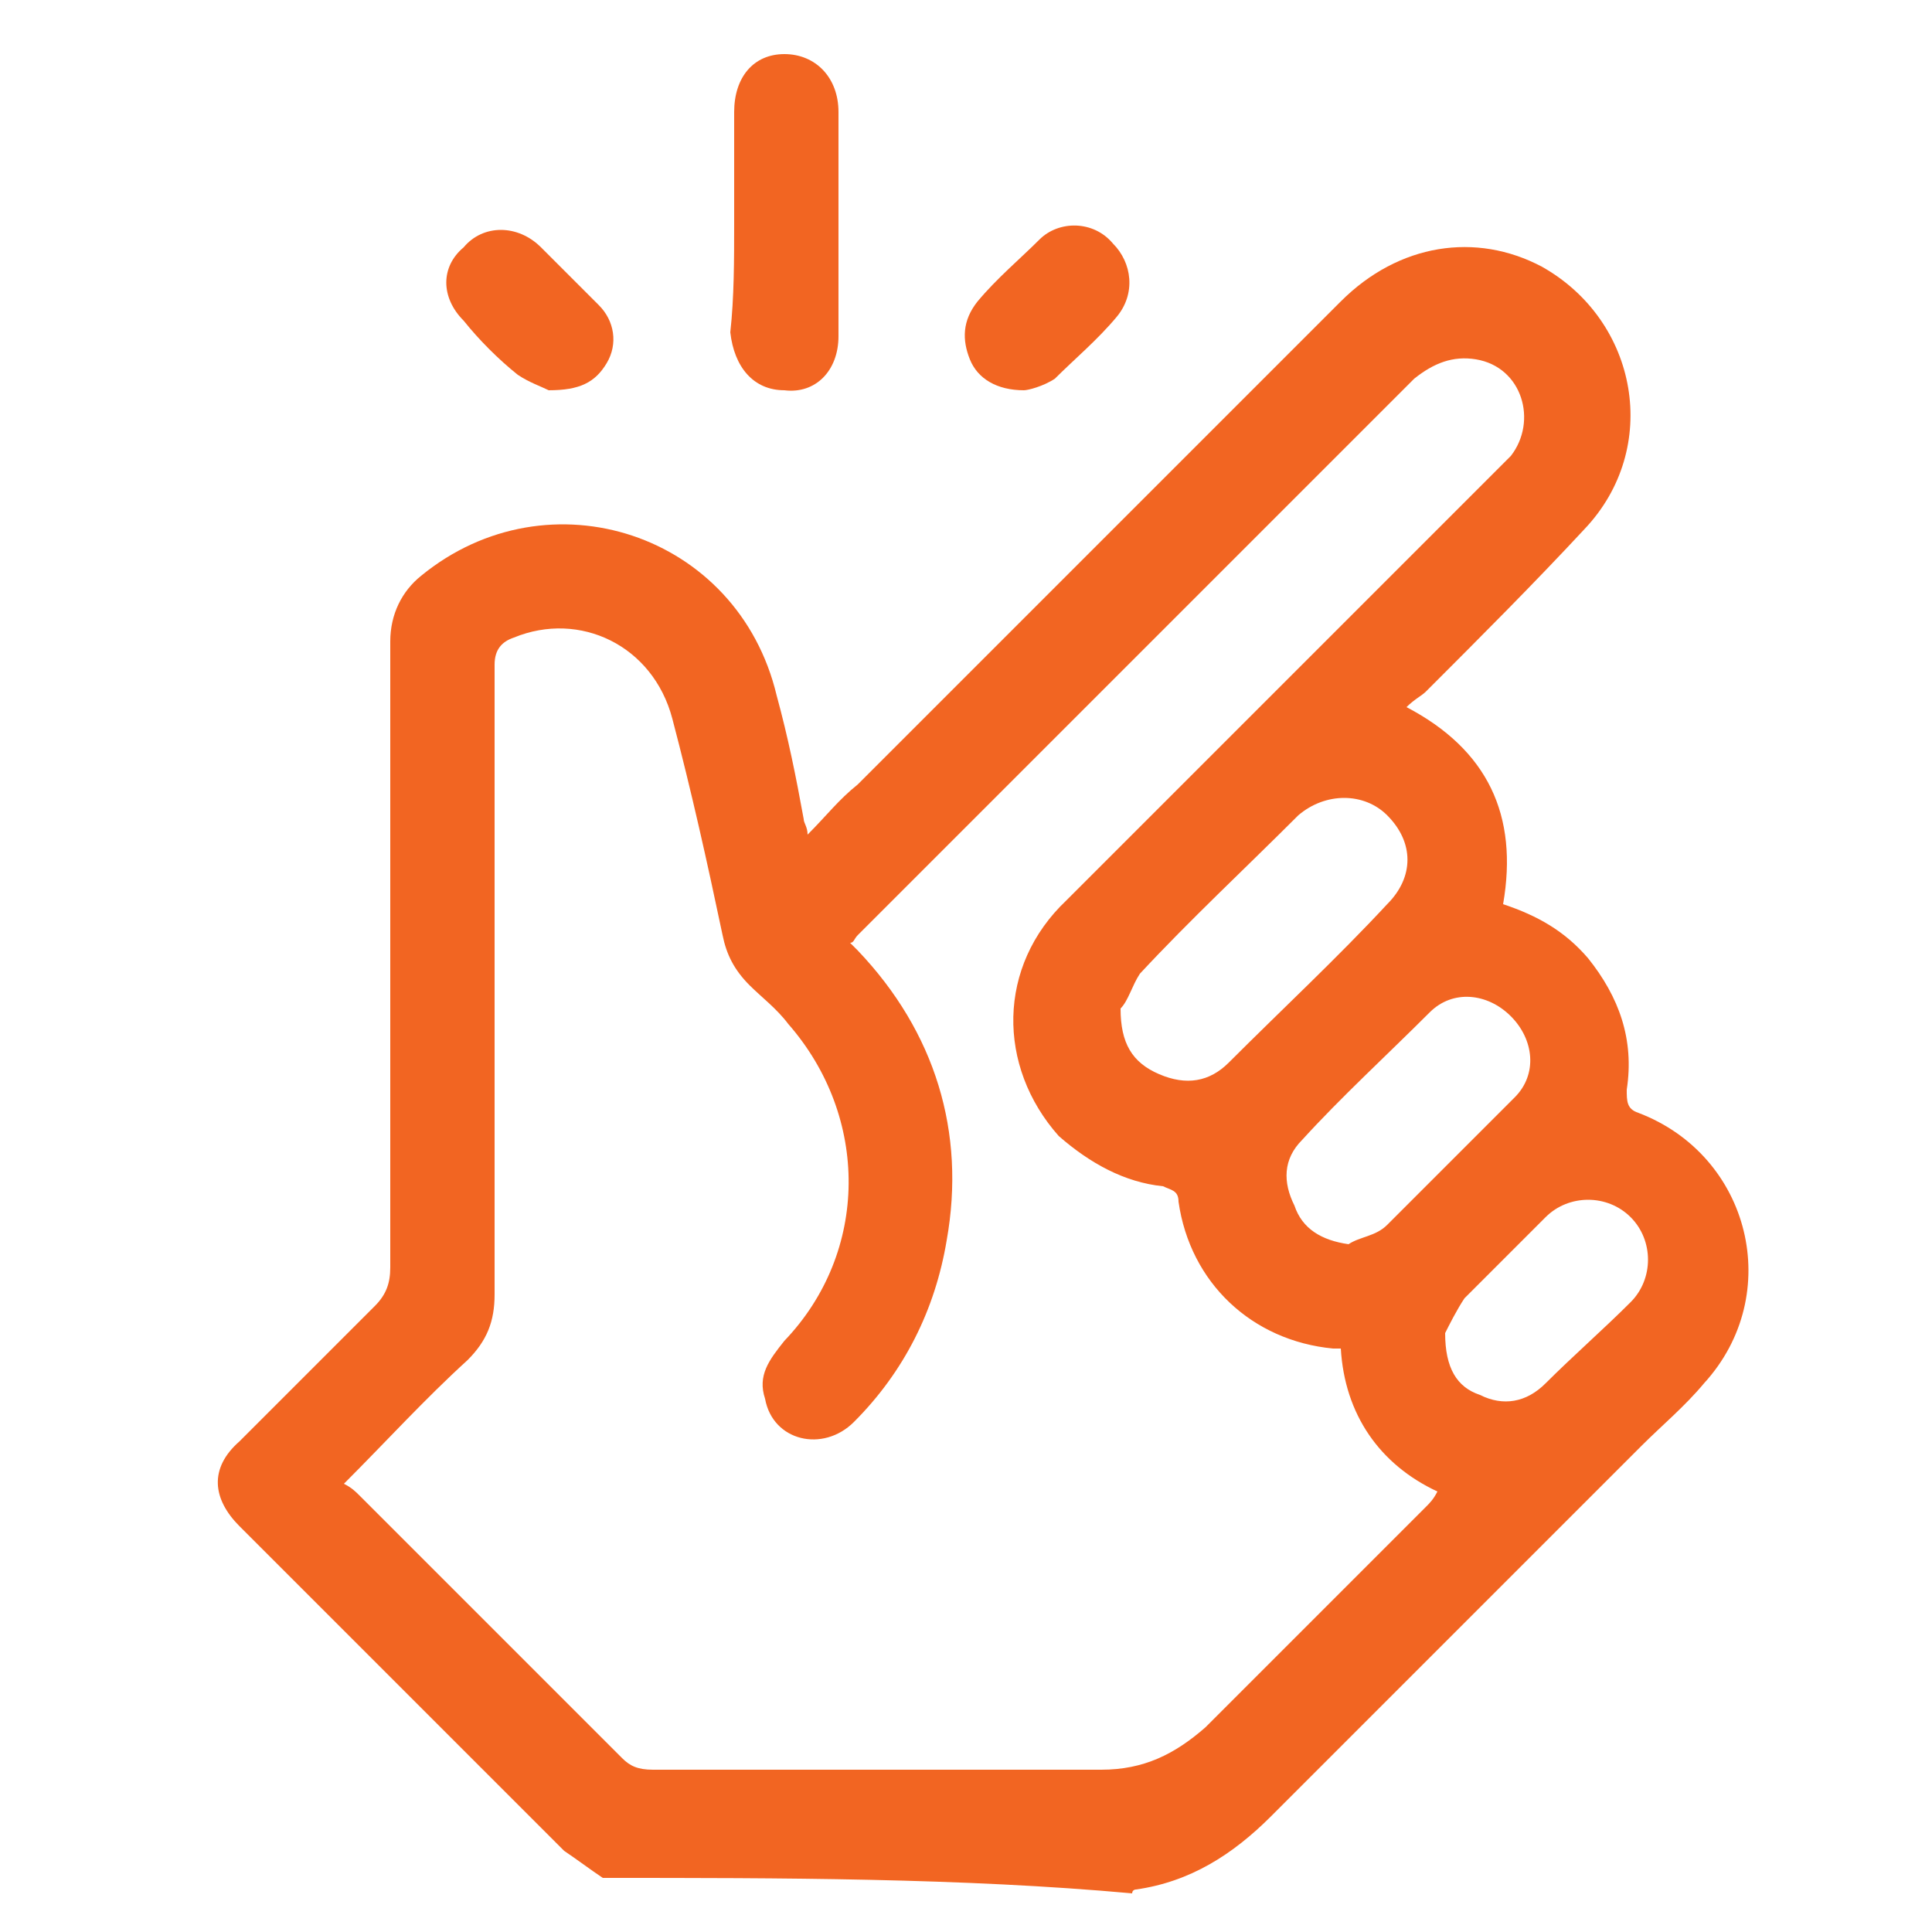 <?xml version="1.0" encoding="utf-8"?>
<!-- Generator: Adobe Illustrator 27.2.0, SVG Export Plug-In . SVG Version: 6.00 Build 0)  -->
<svg version="1.1" id="Layer_1" xmlns="http://www.w3.org/2000/svg" xmlns:xlink="http://www.w3.org/1999/xlink" x="0px" y="0px"
	 viewBox="0 0 50 50" style="enable-background:new 0 0 50 50;" xml:space="preserve">
<style type="text/css">
	.st0{fill:#F26522;}
	.st1{fill:#F26522;stroke:#F26522;stroke-width:0.5;stroke-miterlimit:10;}
</style>
<g>
	<path class="st0" d="M15.6,48.6c-0.3-0.2-0.7-0.5-1-0.7c-2.8-2.8-5.6-5.6-8.4-8.4c-0.7-0.7-0.8-1.5,0-2.2c1.2-1.2,2.3-2.3,3.5-3.5
		c0.3-0.3,0.4-0.6,0.4-1c0-5.4,0-10.8,0-16.2c0-0.7,0.3-1.3,0.8-1.7c3.3-2.7,8.2-1.1,9.2,3.1c0.3,1.1,0.5,2.1,0.7,3.2
		c0,0.1,0.1,0.2,0.1,0.4c0.5-0.5,0.8-0.9,1.3-1.3c4.2-4.2,8.4-8.4,12.5-12.5c1.5-1.5,3.5-1.8,5.2-0.9c2.5,1.4,3.1,4.7,1.1,6.8
		c-1.3,1.4-2.7,2.8-4.1,4.2c-0.1,0.1-0.3,0.2-0.5,0.4c2.1,1.1,2.9,2.8,2.5,5.1c0.9,0.3,1.6,0.7,2.2,1.4c0.8,1,1.2,2.1,1,3.4
		c0,0.3,0,0.5,0.3,0.6c2.9,1.1,3.8,4.7,1.7,7c-0.5,0.6-1.1,1.1-1.6,1.6c-3.2,3.2-6.4,6.4-9.6,9.6c-1,1-2.1,1.7-3.5,1.9
		c0,0-0.1,0-0.1,0.1C24.9,48.6,20.2,48.6,15.6,48.6z M34.7,34.9c-0.1,0-0.1,0-0.2,0c-2.1-0.2-3.7-1.7-4-3.8c0-0.3-0.2-0.3-0.4-0.4
		c-1-0.1-1.9-0.6-2.7-1.3c-1.6-1.8-1.6-4.4,0.2-6.1c3.7-3.7,7.4-7.4,11.1-11.1c0.1-0.1,0.3-0.3,0.4-0.4c0.7-0.9,0.3-2.3-0.9-2.5
		c-0.6-0.1-1.1,0.1-1.6,0.5c-4.8,4.8-9.6,9.6-14.4,14.4c-0.1,0.1-0.1,0.2-0.2,0.2c0.1,0.1,0.1,0.1,0.2,0.2c2,2.1,2.8,4.7,2.3,7.5
		c-0.3,1.8-1.1,3.4-2.4,4.7c-0.8,0.8-2.1,0.5-2.3-0.6c-0.2-0.6,0.1-1,0.5-1.5c2.2-2.3,2.2-5.8,0.1-8.2c-0.3-0.4-0.7-0.7-1-1
		c-0.4-0.4-0.6-0.8-0.7-1.3c-0.4-1.9-0.8-3.7-1.3-5.6c-0.5-1.9-2.4-2.8-4.1-2.1c-0.3,0.1-0.5,0.3-0.5,0.7c0,5.4,0,10.8,0,16.3
		c0,0.7-0.2,1.2-0.7,1.7c-1.1,1-2.1,2.1-3.2,3.2c0.2,0.1,0.3,0.2,0.4,0.3c2.3,2.3,4.5,4.5,6.8,6.8c0.2,0.2,0.4,0.3,0.8,0.3
		c3.9,0,7.7,0,11.6,0c1.1,0,1.9-0.4,2.7-1.1c1.9-1.9,3.8-3.8,5.7-5.7c0.1-0.1,0.2-0.2,0.3-0.4C35.7,37.9,34.8,36.6,34.7,34.9z
		 M29,26.1c0,0.9,0.3,1.4,1,1.7c0.7,0.3,1.3,0.2,1.8-0.3c1.4-1.4,2.8-2.7,4.1-4.1c0.7-0.7,0.7-1.6,0-2.3c-0.6-0.6-1.6-0.6-2.3,0
		c-1.4,1.4-2.8,2.7-4.1,4.1C29.3,25.5,29.2,25.9,29,26.1z M34.9,32.2c0.3-0.2,0.7-0.2,1-0.5c1.1-1.1,2.2-2.2,3.3-3.3
		c0.6-0.6,0.5-1.5-0.1-2.1c-0.6-0.6-1.5-0.7-2.1-0.1c-1.1,1.1-2.3,2.2-3.3,3.3c-0.5,0.5-0.5,1.1-0.2,1.7
		C33.7,31.8,34.2,32.1,34.9,32.2z M37.4,34.5c0,0.9,0.3,1.4,0.9,1.6c0.6,0.3,1.2,0.2,1.7-0.3c0.7-0.7,1.5-1.4,2.2-2.1
		c0.6-0.6,0.6-1.6,0-2.2c-0.6-0.6-1.6-0.6-2.2,0c-0.7,0.7-1.4,1.4-2.1,2.1C37.7,33.9,37.5,34.3,37.4,34.5z"/>
	<path class="st0" d="M19,5.8c0-1,0-1.9,0-2.9c0-0.9,0.5-1.5,1.3-1.5c0.8,0,1.4,0.6,1.4,1.5c0,1.9,0,3.8,0,5.8
		c0,0.9-0.6,1.5-1.4,1.4c-0.8,0-1.3-0.6-1.4-1.5C19,7.7,19,6.7,19,5.8z"/>
	<path class="st0" d="M26.5,10.1c-0.7,0-1.2-0.3-1.4-0.8c-0.2-0.5-0.2-1,0.2-1.5c0.5-0.6,1.1-1.1,1.6-1.6c0.5-0.5,1.4-0.5,1.9,0.1
		c0.5,0.5,0.6,1.3,0.1,1.9c-0.5,0.6-1.1,1.1-1.6,1.6C27,10,26.6,10.1,26.5,10.1z"/>
	<path class="st0" d="M14.2,10.1c-0.2-0.1-0.5-0.2-0.8-0.4c-0.5-0.4-1-0.9-1.4-1.4c-0.6-0.6-0.6-1.4,0-1.9c0.5-0.6,1.4-0.6,2,0
		c0.5,0.5,1,1,1.5,1.5c0.4,0.4,0.5,1,0.2,1.5C15.4,9.9,15,10.1,14.2,10.1z"/>
</g>
</svg>
